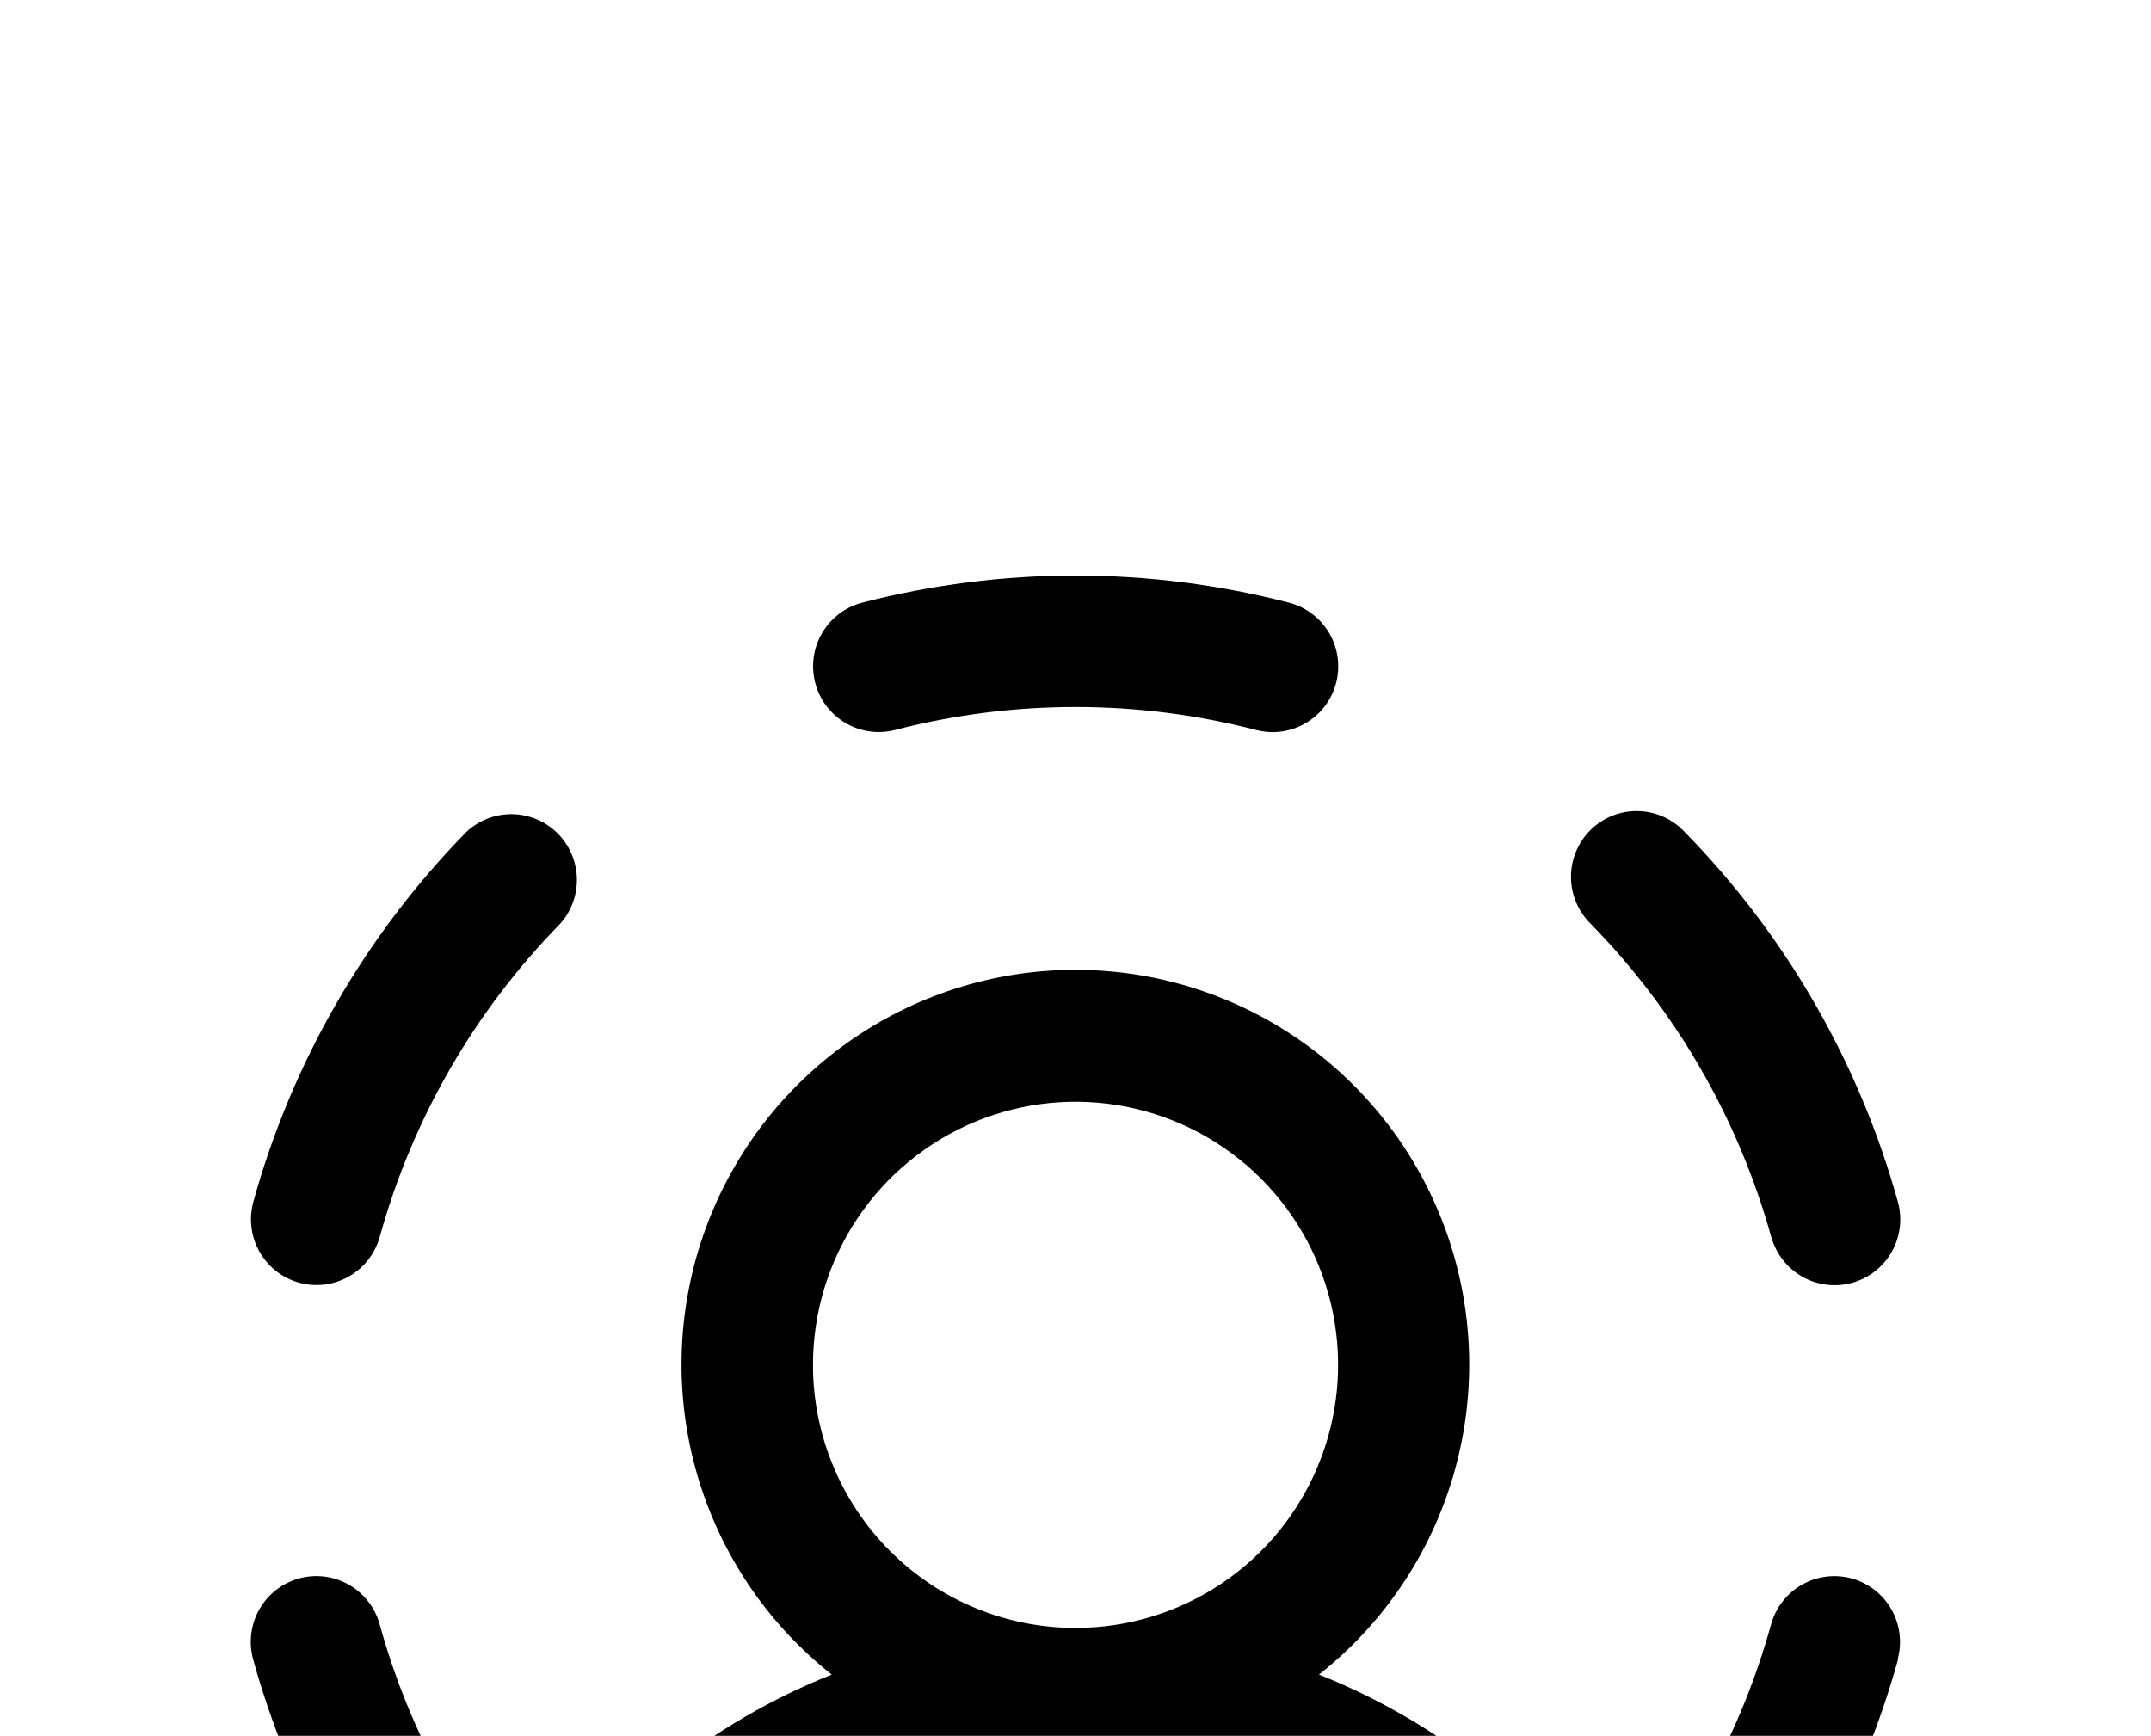 <svg width="477" height="385" viewBox="0 0 477 385" fill="none" xmlns="http://www.w3.org/2000/svg">
<g clip-path="url(#clip0_428_128)">
<path d="M180.756 151.367C179.81 147.631 180.377 143.672 182.334 140.355C184.291 137.037 187.478 134.631 191.2 133.66C222.231 125.64 254.785 125.64 285.817 133.66C289.254 134.542 292.251 136.652 294.245 139.593C296.24 142.533 297.094 146.103 296.647 149.63C296.2 153.158 294.483 156.4 291.818 158.748C289.154 161.096 285.725 162.388 282.178 162.381C280.95 162.374 279.727 162.215 278.538 161.906C252.282 155.112 224.734 155.112 198.478 161.906C196.624 162.383 194.694 162.488 192.799 162.216C190.904 161.944 189.082 161.3 187.435 160.321C185.789 159.342 184.352 158.047 183.206 156.51C182.059 154.974 181.227 153.226 180.756 151.367ZM66.287 284.482C68.13 284.995 70.055 285.139 71.953 284.906C73.851 284.673 75.684 284.068 77.348 283.125C79.013 282.182 80.475 280.919 81.653 279.409C82.83 277.899 83.699 276.172 84.21 274.325C91.463 248.147 105.237 224.245 124.24 204.868C126.728 202.072 128.047 198.423 127.923 194.678C127.8 190.933 126.243 187.38 123.576 184.754C120.91 182.128 117.337 180.632 113.599 180.574C109.86 180.516 106.244 181.903 103.497 184.445C81.047 207.34 64.769 235.576 56.189 266.503C55.674 268.348 55.526 270.276 55.755 272.178C55.984 274.081 56.584 275.919 57.522 277.589C58.46 279.258 59.717 280.726 61.221 281.909C62.725 283.092 64.446 283.966 66.287 284.482ZM278.538 472.704C252.282 479.498 224.734 479.498 198.478 472.704C194.763 471.803 190.844 472.403 187.566 474.373C184.289 476.344 181.916 479.527 180.96 483.235C180.005 486.944 180.543 490.881 182.459 494.195C184.375 497.51 187.514 499.936 191.2 500.95C222.231 508.971 254.785 508.971 285.817 500.95C289.502 499.936 292.642 497.51 294.558 494.195C296.473 490.881 297.012 486.944 296.056 483.235C295.1 479.527 292.728 476.344 289.45 474.373C286.173 472.403 282.253 471.803 278.538 472.704ZM392.806 274.362C393.839 278.091 396.307 281.255 399.669 283.16C403.03 285.065 407.008 285.554 410.729 284.519C414.45 283.484 417.608 281.01 419.508 277.642C421.409 274.273 421.897 270.286 420.864 266.557C412.278 235.633 396 207.399 373.555 184.5C372.229 183.08 370.632 181.94 368.859 181.148C367.087 180.355 365.174 179.926 363.233 179.886C361.293 179.845 359.364 180.194 357.56 180.911C355.755 181.629 354.113 182.701 352.728 184.064C351.344 185.428 350.245 187.055 349.497 188.85C348.749 190.645 348.367 192.571 348.373 194.517C348.38 196.462 348.774 198.386 349.533 200.176C350.292 201.967 351.401 203.587 352.794 204.941C371.762 224.325 385.521 248.208 392.788 274.362H392.806ZM420.9 368.072C411.27 402.867 391.898 434.17 365.076 458.28C363.417 459.781 361.436 460.879 359.285 461.488C357.135 462.098 354.873 462.203 352.676 461.796C350.478 461.388 348.404 460.48 346.613 459.139C344.822 457.799 343.364 456.064 342.35 454.068C332.616 434.848 317.761 418.705 299.432 407.428C281.103 396.152 260.016 390.183 238.508 390.183C217.001 390.183 195.914 396.152 177.585 407.428C159.255 418.705 144.4 434.848 134.666 454.068C133.654 456.062 132.197 457.796 130.409 459.136C128.62 460.476 126.548 461.386 124.353 461.795C122.158 462.204 119.898 462.101 117.749 461.495C115.6 460.888 113.618 459.795 111.958 458.298C85.135 434.174 65.764 402.859 56.134 368.053C55.104 364.325 55.594 360.338 57.496 356.972C59.399 353.605 62.558 351.133 66.278 350.101C69.999 349.068 73.977 349.559 77.336 351.466C80.695 353.372 83.162 356.538 84.192 360.267C90.703 383.842 102.531 405.603 118.763 423.871C135.005 400.263 157.862 382.007 184.449 371.409C170.183 360.154 159.771 344.723 154.662 327.262C149.553 309.801 150.001 291.179 155.944 273.985C161.886 256.792 173.028 241.882 187.819 231.329C202.61 220.776 220.315 215.105 238.472 215.105C256.628 215.105 274.333 220.776 289.125 231.329C303.916 241.882 315.057 256.792 321 273.985C326.942 291.179 327.39 309.801 322.282 327.262C317.173 344.723 306.761 360.154 292.494 371.409C319.081 382.007 341.939 400.263 358.18 423.871C374.412 405.603 386.24 383.842 392.752 360.267C393.263 358.421 394.132 356.693 395.31 355.184C396.487 353.674 397.95 352.412 399.614 351.469C401.278 350.525 403.112 349.92 405.009 349.687C406.907 349.454 408.832 349.598 410.674 350.11C412.517 350.623 414.24 351.494 415.747 352.674C417.253 353.854 418.513 355.319 419.454 356.987C420.395 358.655 420.999 360.492 421.231 362.394C421.464 364.296 421.321 366.225 420.809 368.072H420.9ZM238.508 361.069C250.024 361.069 261.282 357.647 270.857 351.235C280.432 344.823 287.895 335.71 292.302 325.048C296.709 314.385 297.862 302.653 295.615 291.333C293.368 280.014 287.823 269.617 279.68 261.456C271.537 253.295 261.162 247.738 249.867 245.486C238.573 243.235 226.866 244.39 216.226 248.807C205.587 253.224 196.493 260.703 190.095 270.299C183.697 279.895 180.283 291.176 180.283 302.717C180.283 318.193 186.417 333.035 197.336 343.978C208.256 354.922 223.066 361.069 238.508 361.069Z" fill="#6695CB" style="fill:#6695CB;fill:color(display-p3 0.4 0.584 0.796);fill-opacity:1;"/>
</g>
<defs>
<clipPath id="clip0_428_128">
<rect width="477" height="385" fill="white" style="fill:white;fill-opacity:1;"/>
</clipPath>
</defs>
</svg>
